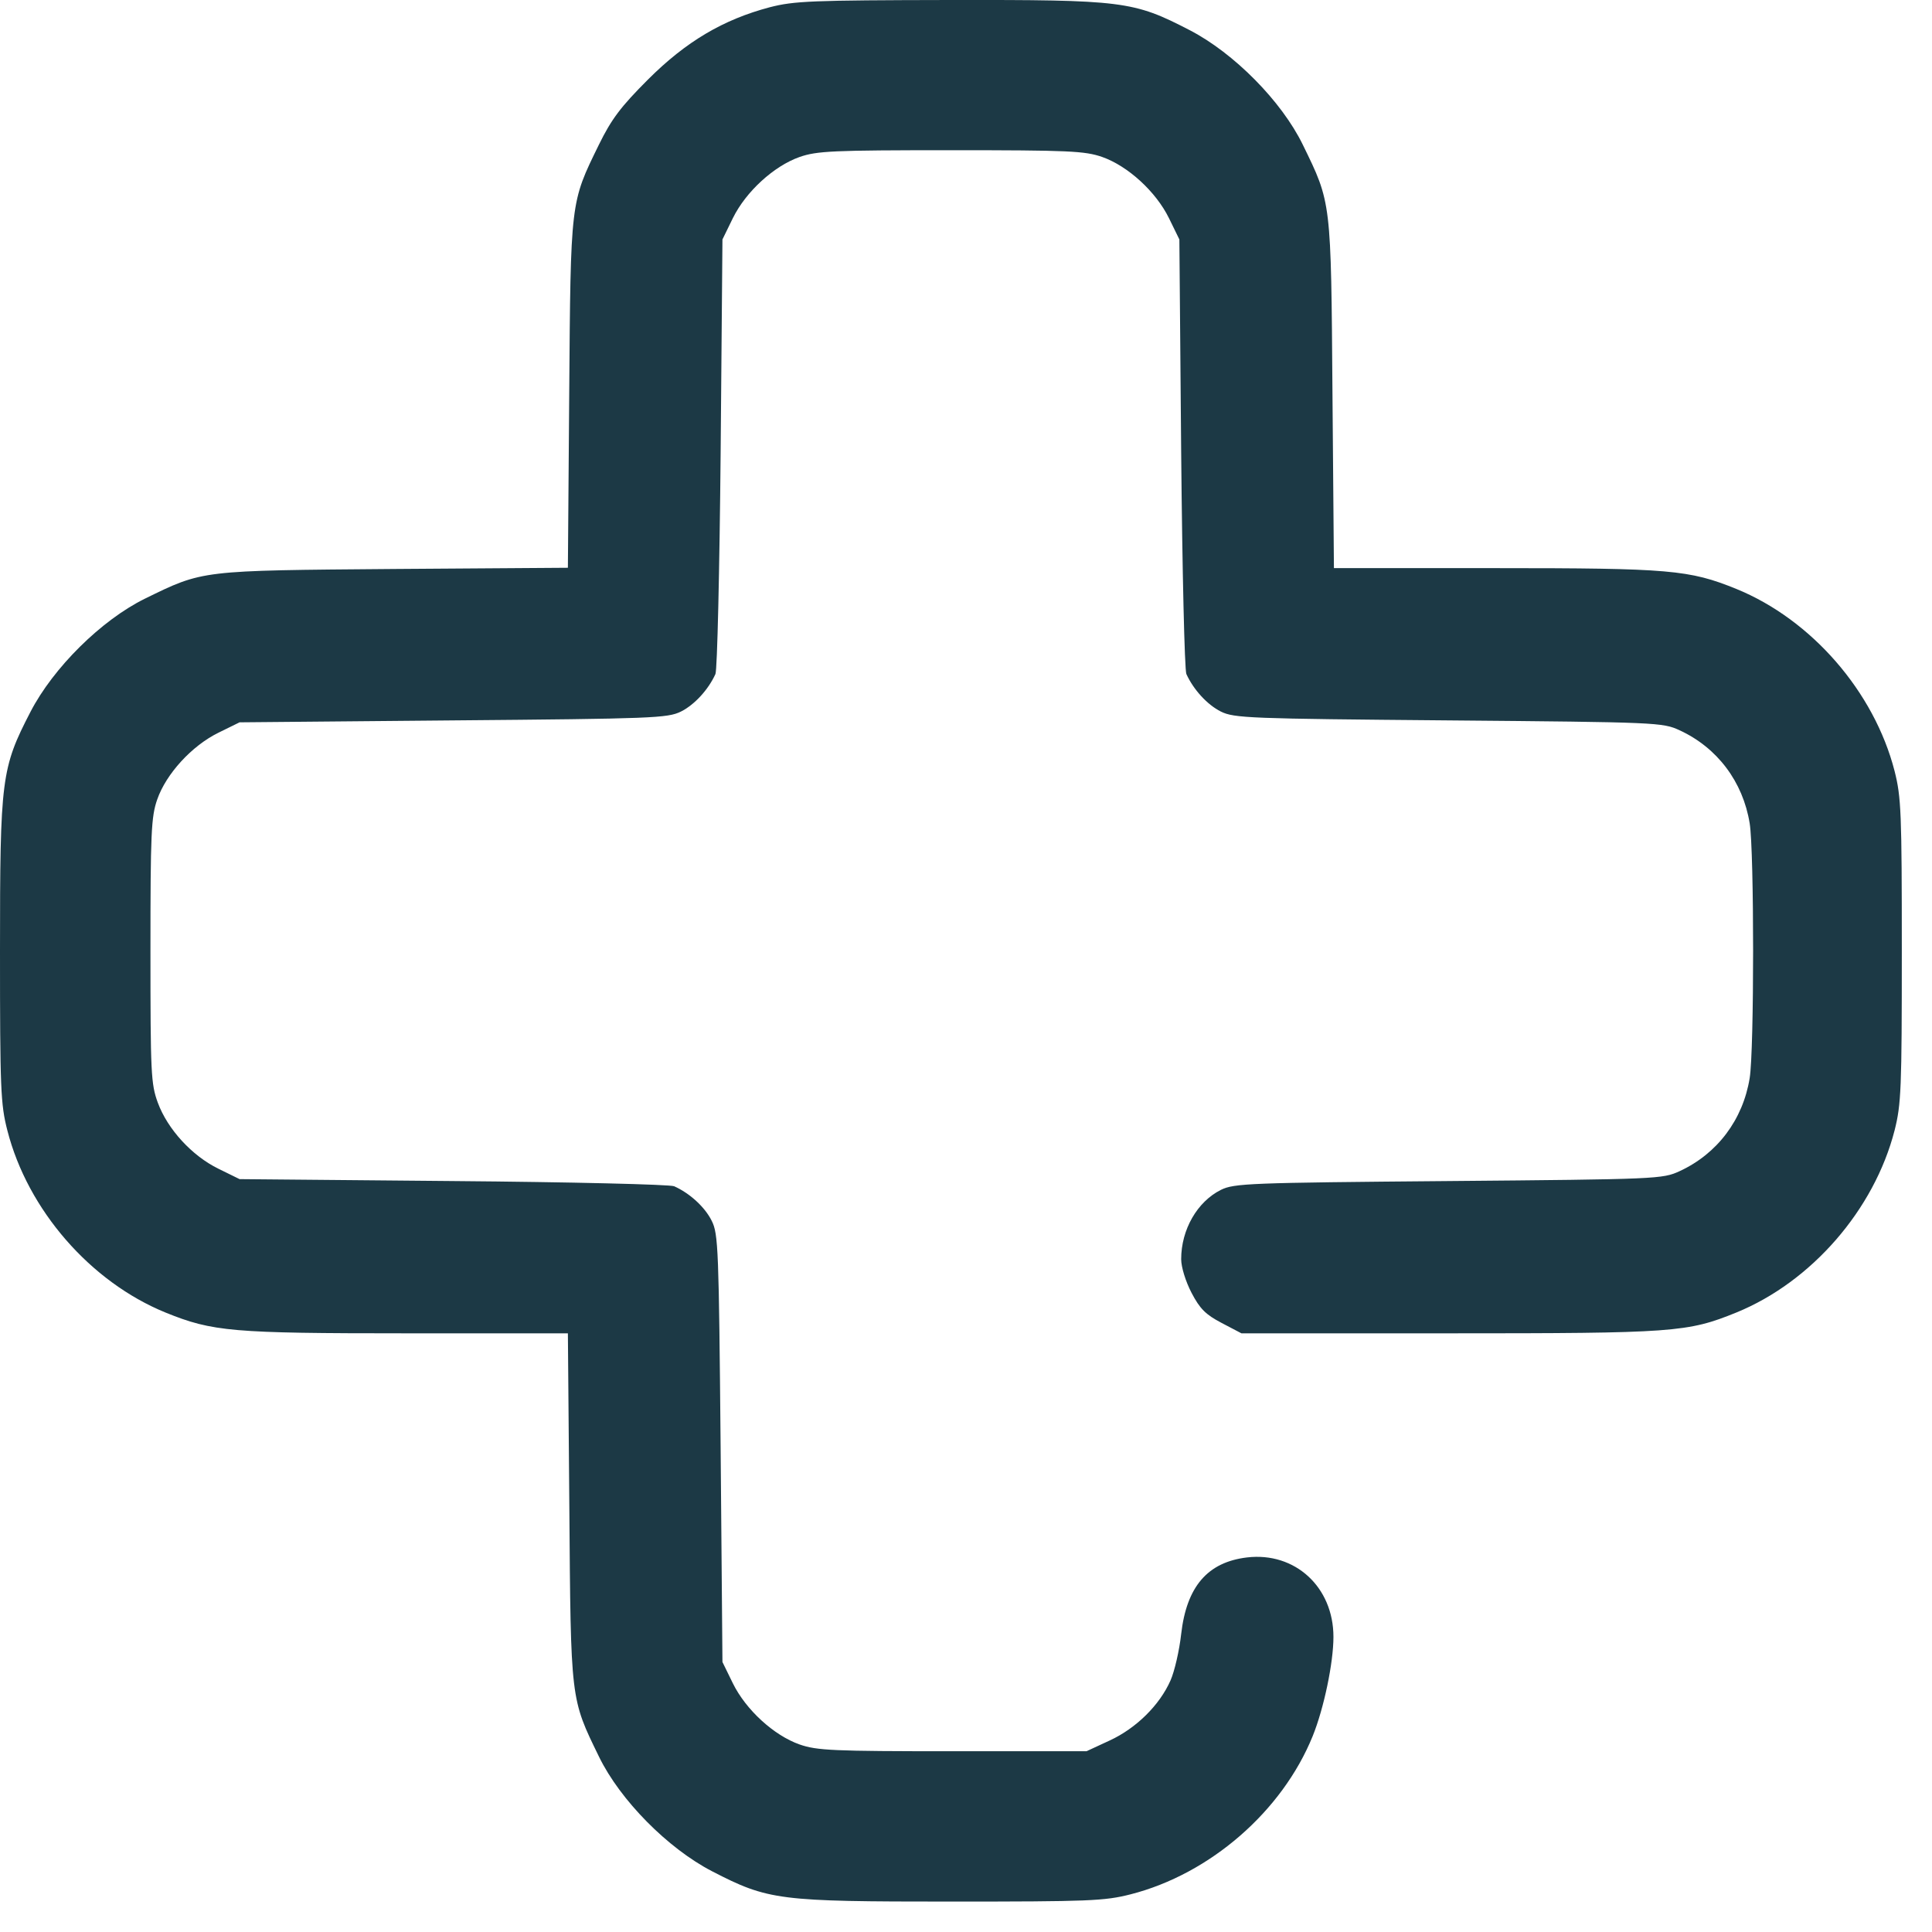 <?xml version="1.0" encoding="UTF-8"?> <svg xmlns="http://www.w3.org/2000/svg" width="16" height="16" viewBox="0 0 16 16" fill="none"> <path fill-rule="evenodd" clip-rule="evenodd" d="M6.375 0.06C5.989 0.162 5.681 0.344 5.366 0.659C5.141 0.884 5.064 0.986 4.96 1.198C4.723 1.682 4.726 1.655 4.714 3.265L4.703 4.702L3.267 4.712C1.656 4.725 1.684 4.721 1.2 4.958C0.84 5.135 0.441 5.53 0.252 5.896C0.011 6.362 0 6.447 0 7.873C0 9.018 0.005 9.145 0.061 9.362C0.229 10.019 0.748 10.616 1.371 10.87C1.761 11.028 1.92 11.042 3.365 11.042H4.703L4.715 12.48C4.727 14.091 4.724 14.063 4.961 14.549C5.136 14.908 5.53 15.307 5.897 15.497C6.364 15.738 6.448 15.748 7.875 15.748C9.019 15.748 9.147 15.743 9.363 15.688C10.021 15.52 10.618 15.001 10.871 14.378C10.964 14.148 11.043 13.771 11.043 13.556C11.043 13.143 10.725 12.851 10.327 12.898C10.001 12.937 9.827 13.139 9.782 13.532C9.767 13.668 9.727 13.841 9.694 13.916C9.604 14.121 9.409 14.313 9.19 14.414L8.998 14.503H7.89C6.899 14.503 6.766 14.497 6.622 14.447C6.409 14.372 6.177 14.16 6.069 13.94L5.983 13.764L5.968 11.995C5.953 10.34 5.949 10.219 5.894 10.11C5.838 9.997 5.713 9.882 5.583 9.824C5.549 9.809 4.726 9.789 3.753 9.781L1.984 9.765L1.809 9.679C1.59 9.572 1.388 9.352 1.307 9.132C1.25 8.977 1.246 8.889 1.246 7.873C1.246 6.897 1.252 6.764 1.302 6.621C1.376 6.408 1.589 6.176 1.809 6.068L1.984 5.982L3.753 5.966C5.408 5.952 5.529 5.947 5.639 5.893C5.751 5.837 5.866 5.712 5.925 5.582C5.94 5.548 5.959 4.724 5.968 3.751L5.983 1.983L6.069 1.807C6.177 1.587 6.409 1.375 6.622 1.3C6.766 1.25 6.898 1.244 7.875 1.244C8.852 1.244 8.984 1.25 9.128 1.3C9.341 1.375 9.573 1.587 9.681 1.807L9.767 1.983L9.782 3.751C9.791 4.724 9.81 5.548 9.825 5.582C9.884 5.712 9.999 5.837 10.111 5.893C10.221 5.947 10.342 5.952 11.997 5.966C13.728 5.981 13.769 5.983 13.91 6.048C14.222 6.192 14.434 6.474 14.49 6.818C14.528 7.05 14.528 8.697 14.49 8.929C14.434 9.273 14.222 9.555 13.91 9.699C13.769 9.764 13.728 9.766 11.997 9.781C10.342 9.795 10.221 9.8 10.111 9.854C9.915 9.952 9.782 10.183 9.782 10.428C9.782 10.494 9.819 10.613 9.868 10.707C9.937 10.839 9.985 10.887 10.117 10.956L10.281 11.042H12.002C13.863 11.042 13.975 11.034 14.379 10.87C15.002 10.616 15.521 10.019 15.69 9.362C15.745 9.145 15.75 9.018 15.75 7.873C15.75 6.729 15.745 6.602 15.69 6.385C15.521 5.728 15.002 5.131 14.379 4.877C13.989 4.719 13.83 4.705 12.385 4.705H11.047L11.035 3.267C11.023 1.655 11.026 1.684 10.789 1.198C10.614 0.839 10.22 0.44 9.853 0.25C9.385 0.008 9.304 -0.002 7.862 0C6.722 0.002 6.577 0.008 6.375 0.06Z" fill="#1C3945"></path> </svg> 